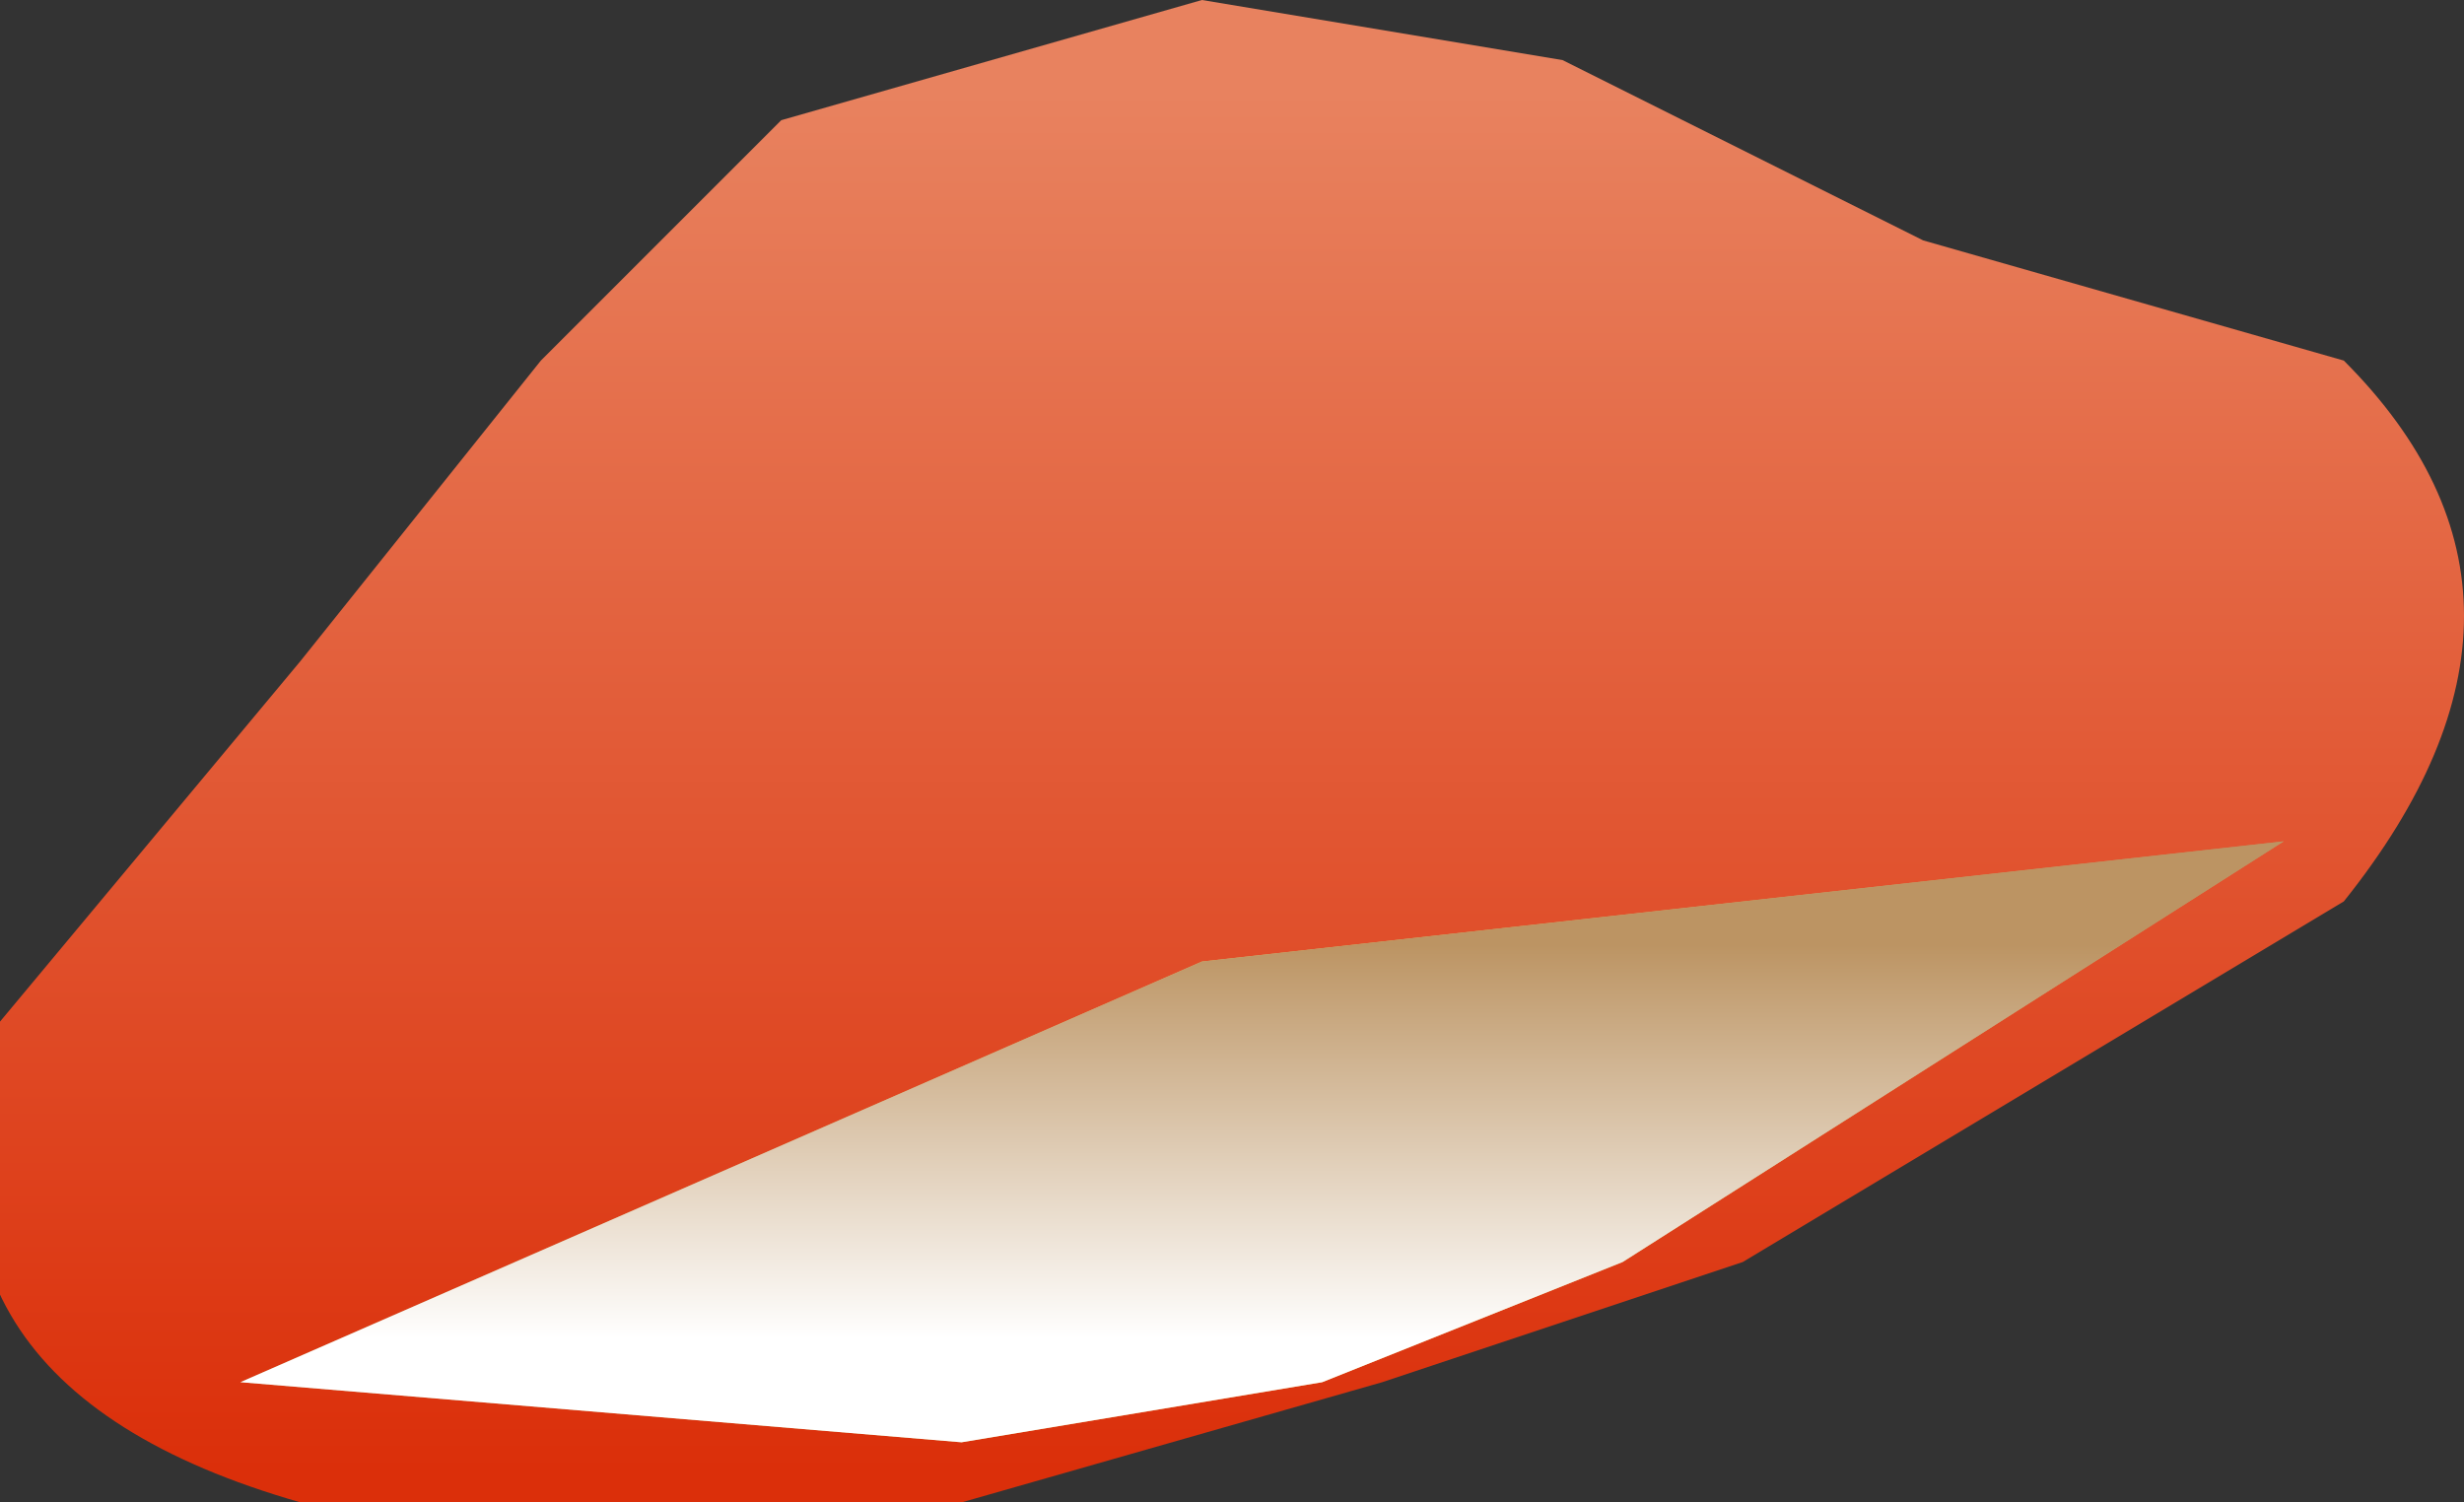 <?xml version="1.0" encoding="UTF-8" standalone="no"?>
<svg xmlns:xlink="http://www.w3.org/1999/xlink" height="1.25px" width="2.05px" xmlns="http://www.w3.org/2000/svg">
  <rect width="100%" height="100%" fill="#333333" stroke="none"/>
  <g transform="matrix(1.0, 0.0, 0.0, 1.0, -544.05, -361.45)">
    <path d="M546.0 361.75 Q546.2 361.95 546.0 362.2 L545.5 362.5 545.2 362.6 544.85 362.7 544.3 362.7 Q543.95 362.6 544.05 362.3 L544.3 362.0 544.5 361.75 544.7 361.55 545.05 361.45 545.35 361.5 545.65 361.65 546.0 361.75" fill="url(#gradient0)" fill-rule="evenodd" stroke="none"/>
    <path d="M545.95 362.15 L545.4 362.5 545.15 362.6 544.85 362.65 544.25 362.6 545.05 362.25 545.95 362.15" fill="url(#gradient1)" fill-rule="evenodd" stroke="none"/>
    <path d="M545.95 362.15 L545.4 362.5 545.15 362.6 544.85 362.65 544.25 362.6 545.05 362.25 545.95 362.15" fill="url(#gradient2)" fill-rule="evenodd" stroke="none"/>
  </g>
  <defs>
    <linearGradient gradientTransform="matrix(0.0, 7.0E-4, -7.0E-4, 0.0, 544.9, 362.1)" gradientUnits="userSpaceOnUse" id="gradient0" spreadMethod="pad" x1="-819.2" x2="819.2">
      <stop offset="0.0" stop-color="#e8825f"/>
      <stop offset="1.0" stop-color="#db2f0a"/>
    </linearGradient>
    <radialGradient cx="0" cy="0" gradientTransform="matrix(0.001, 0.0, 0.0, 0.001, 545.15, 362.45)" gradientUnits="userSpaceOnUse" id="gradient1" r="819.2" spreadMethod="pad">
      <stop offset="0.0" stop-color="#e6c66b"/>
      <stop offset="1.0" stop-color="#bc9463"/>
    </radialGradient>
    <linearGradient gradientTransform="matrix(0.0, -2.0E-4, 2.0E-4, 0.0, 545.15, 362.4)" gradientUnits="userSpaceOnUse" id="gradient2" spreadMethod="pad" x1="-819.2" x2="819.2">
      <stop offset="0.0" stop-color="#ffffff"/>
      <stop offset="1.0" stop-color="#bc9463"/>
    </linearGradient>
  </defs>
</svg>
